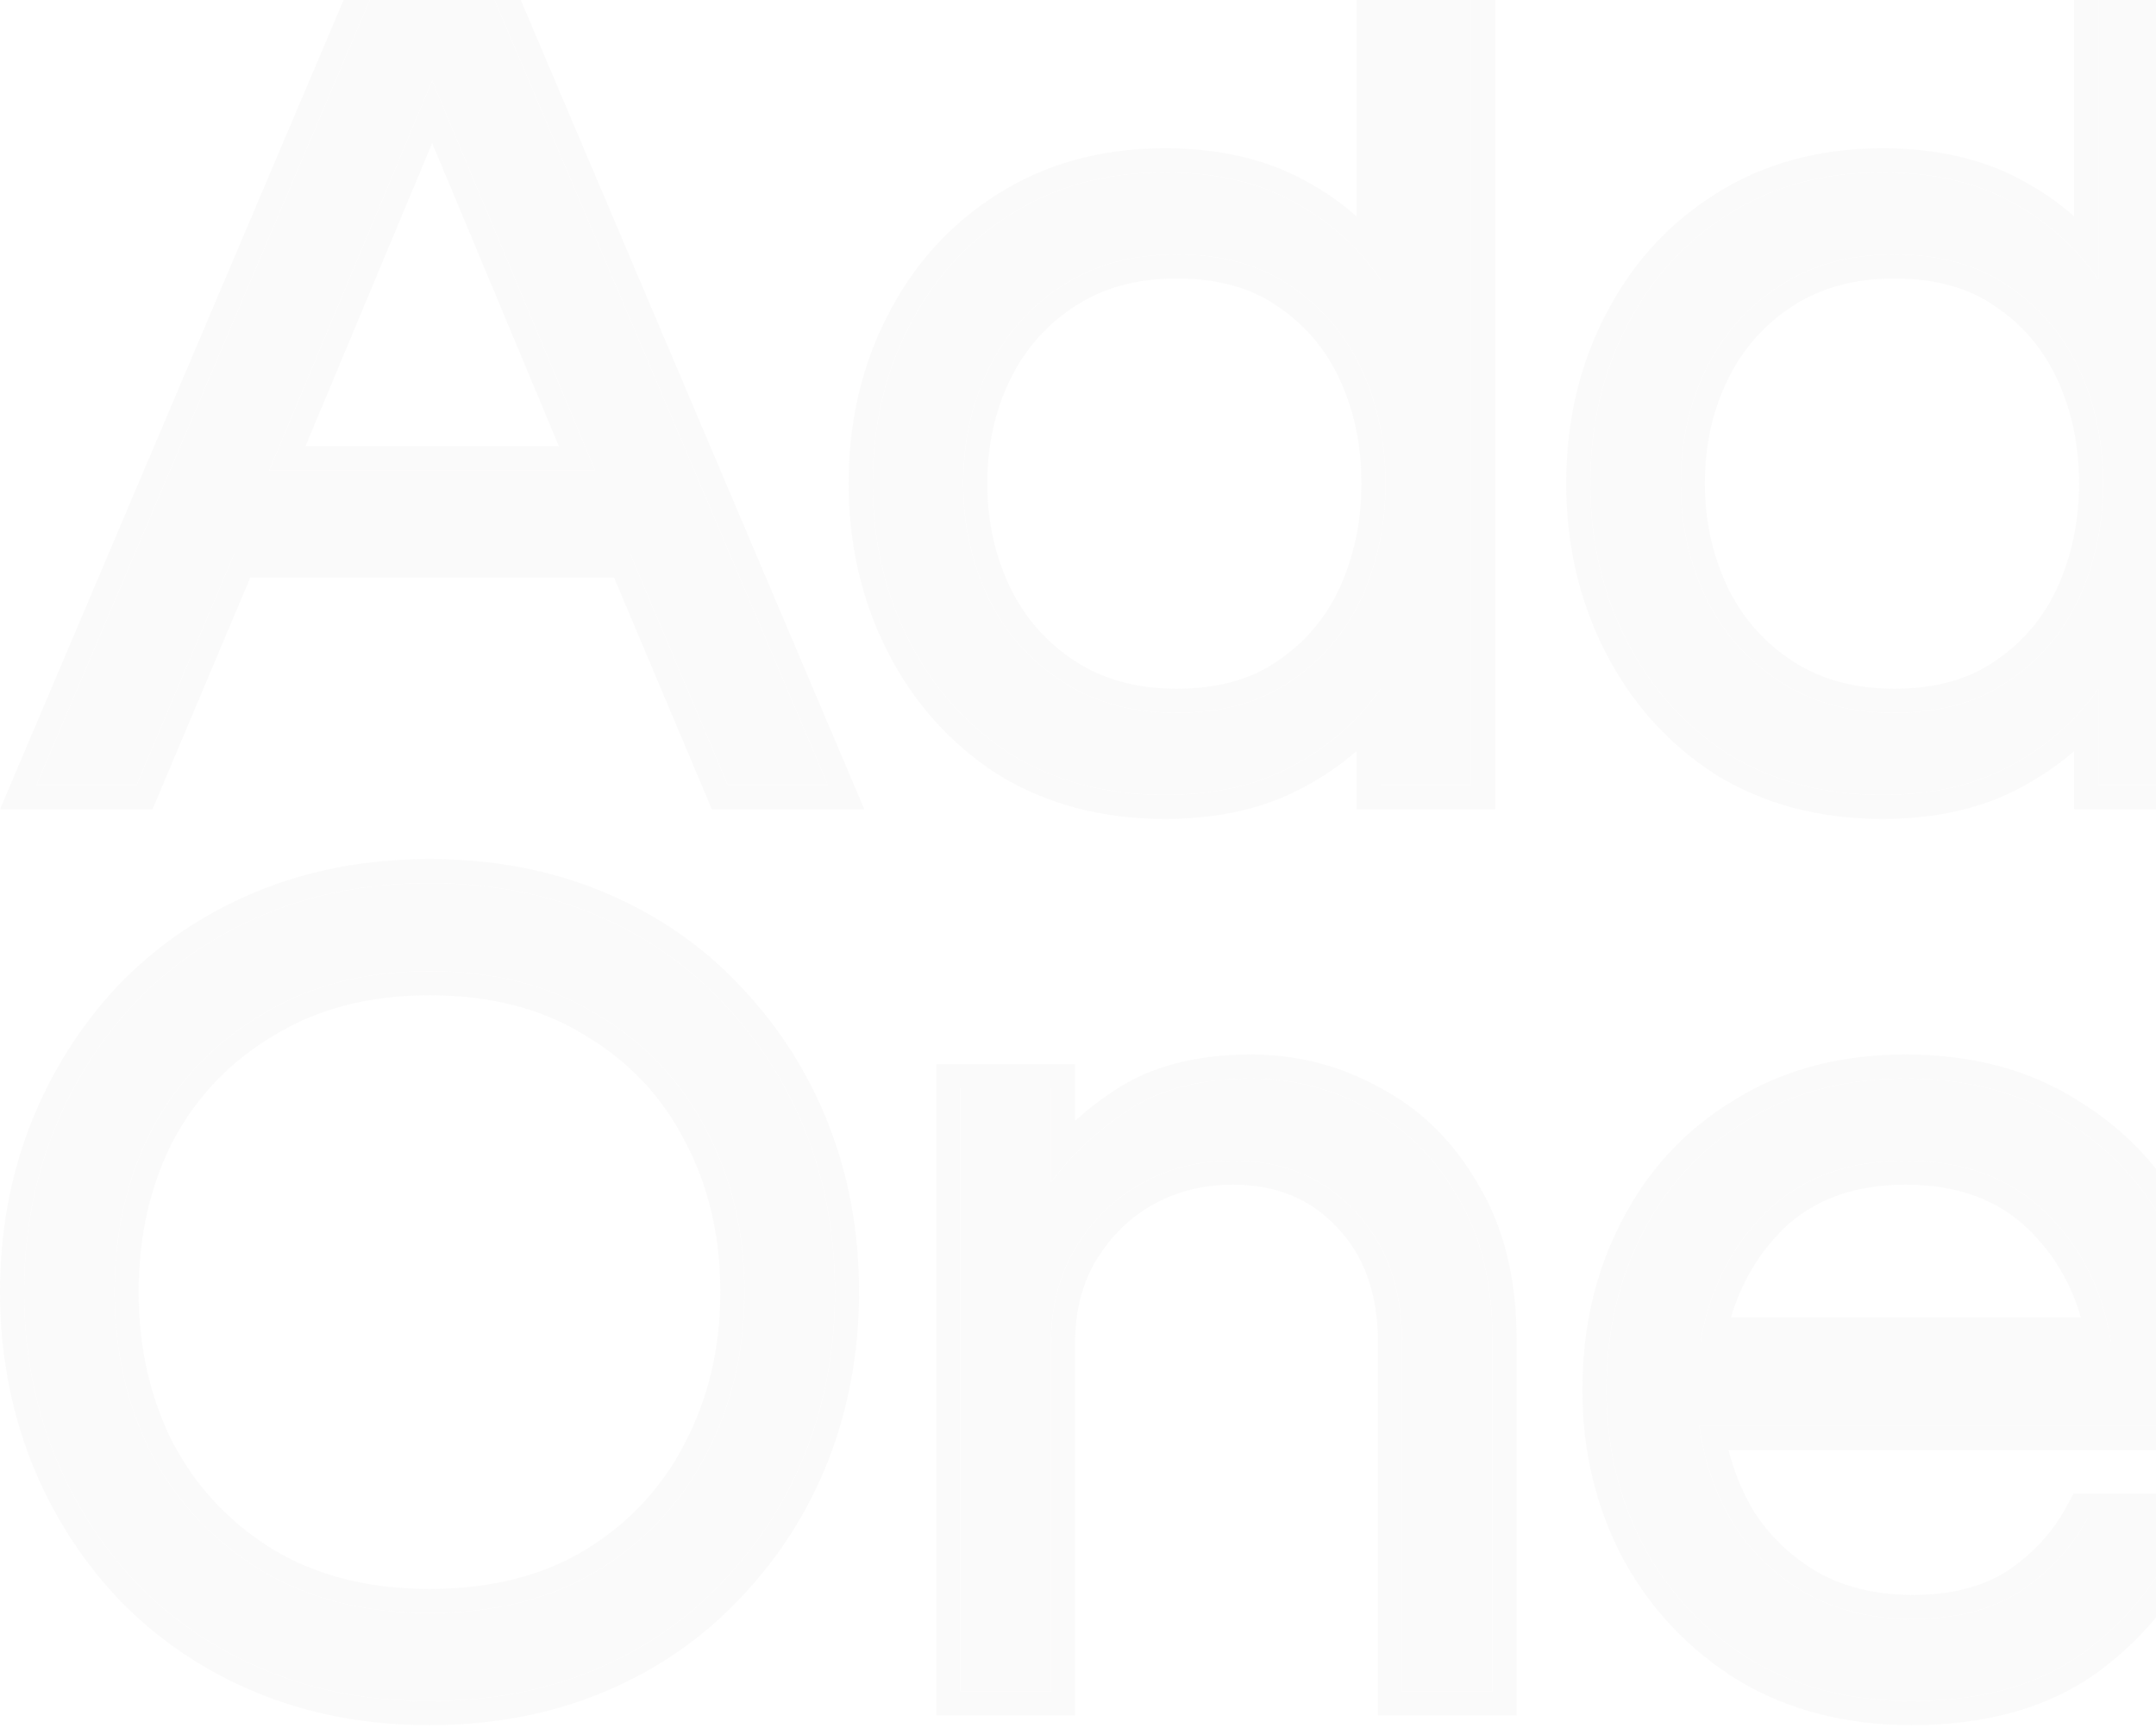 <?xml version="1.0" encoding="UTF-8"?> <svg xmlns="http://www.w3.org/2000/svg" width="484" height="388" viewBox="0 0 484 388" fill="none"><g opacity="0.05"><path d="M8.175 176.3L84.289 -3.016H109.751L185.865 176.3H163.383L141.442 124.293H52.597L30.657 176.3H8.175ZM60.453 105.603H133.587L97.02 18.112L60.453 105.603Z" fill="#9C9898"></path><path d="M261.467 178.467C248.285 178.467 236.728 175.397 226.796 169.257C217.045 162.937 209.46 154.45 204.043 143.796C198.626 133.141 195.917 121.404 195.917 108.583C195.917 95.581 198.626 83.843 204.043 73.37C209.46 62.715 217.045 54.318 226.796 48.179C236.728 41.858 248.285 38.698 261.467 38.698C272.663 38.698 282.234 40.865 290.179 45.199C298.305 49.533 304.897 55.402 309.953 62.806V-13.309H330.268V176.3H309.953V154.63C304.897 161.854 298.305 167.632 290.179 171.966C282.234 176.3 272.663 178.467 261.467 178.467ZM264.176 160.048C274.288 160.048 282.776 157.7 289.638 153.005C296.68 148.31 302.007 142.08 305.619 134.315C309.231 126.37 311.036 117.792 311.036 108.583C311.036 99.192 309.231 90.615 305.619 82.85C302.007 75.085 296.68 68.855 289.638 64.16C282.776 59.465 274.288 57.117 264.176 57.117C254.244 57.117 245.667 59.465 238.443 64.16C231.22 68.855 225.712 75.085 221.92 82.85C218.128 90.615 216.232 99.192 216.232 108.583C216.232 117.792 218.128 126.37 221.92 134.315C225.712 142.08 231.22 148.31 238.443 153.005C245.667 157.7 254.244 160.048 264.176 160.048Z" fill="#9C9898"></path><path d="M422.56 178.467C409.378 178.467 397.821 175.397 387.889 169.257C378.138 162.937 370.553 154.45 365.136 143.796C359.719 133.141 357.01 121.404 357.01 108.583C357.01 95.581 359.719 83.843 365.136 73.37C370.553 62.715 378.138 54.318 387.889 48.179C397.821 41.858 409.378 38.698 422.56 38.698C433.756 38.698 443.327 40.865 451.273 45.199C459.399 49.533 465.99 55.402 471.046 62.806V-13.309H491.361V176.3H471.046V154.63C465.99 161.854 459.399 167.632 451.273 171.966C443.327 176.3 433.756 178.467 422.56 178.467ZM425.269 160.048C435.382 160.048 443.869 157.7 450.731 153.005C457.773 148.31 463.101 142.08 466.712 134.315C470.324 126.37 472.13 117.792 472.13 108.583C472.13 99.192 470.324 90.615 466.712 82.85C463.101 75.085 457.773 68.855 450.731 64.16C443.869 59.465 435.382 57.117 425.269 57.117C415.337 57.117 406.76 59.465 399.536 64.16C392.313 68.855 386.806 75.085 383.013 82.85C379.221 90.615 377.325 99.192 377.325 108.583C377.325 117.792 379.221 126.37 383.013 134.315C386.806 142.08 392.313 148.31 399.536 153.005C406.76 157.7 415.337 160.048 425.269 160.048Z" fill="#9C9898"></path><path d="M113.332 -8.429L114.734 -5.134L194.041 181.712H159.796L158.403 178.398L137.856 129.705H56.176L35.638 178.398L34.245 181.712H0L79.307 -5.134L80.71 -8.429H113.332ZM330.268 -13.309H309.953V62.806C304.897 55.402 298.305 49.533 290.179 45.199C282.234 40.865 272.663 38.698 261.467 38.698C248.285 38.698 236.728 41.858 226.796 48.179L223.243 50.59C215.185 56.456 208.783 64.048 204.043 73.37C198.626 83.843 195.917 95.581 195.917 108.583C195.917 121.404 198.626 133.141 204.043 143.796C209.46 154.45 217.045 162.937 226.796 169.257C236.728 175.397 248.285 178.467 261.467 178.467C272.663 178.467 282.234 176.3 290.179 171.966C298.305 167.632 304.897 161.854 309.953 154.63V176.3H330.268V-13.309ZM491.361 -13.309H471.046V62.806C465.99 55.402 459.399 49.533 451.273 45.199C443.327 40.865 433.756 38.698 422.56 38.698C409.378 38.698 397.821 41.858 387.889 48.179L384.336 50.59C376.278 56.456 369.876 64.048 365.136 73.37C359.719 83.843 357.01 95.581 357.01 108.583C357.01 121.404 359.719 133.141 365.136 143.796C370.553 154.45 378.138 162.937 387.889 169.257C397.821 175.397 409.378 178.467 422.56 178.467C433.756 178.467 443.327 176.3 451.273 171.966C459.399 167.632 465.99 161.854 471.046 154.63V176.3H491.361V-13.309ZM84.289 -3.016L8.175 176.3H30.657L52.597 124.293H141.442L163.383 176.3H185.865L109.751 -3.016H84.289ZM305.624 108.582C305.624 99.904 303.963 92.116 300.716 85.134C297.518 78.258 292.839 72.796 286.633 68.659L286.585 68.621C280.802 64.664 273.435 62.531 264.174 62.531C255.126 62.531 247.606 64.656 241.389 68.698C234.992 72.856 230.141 78.335 226.778 85.22C223.378 92.183 221.639 99.942 221.639 108.582C221.639 117.023 223.379 124.798 226.807 131.982C230.169 138.85 235.004 144.315 241.389 148.466C247.606 152.507 255.126 154.633 264.174 154.633L264.176 160.048L260.515 159.935C253.319 159.495 246.888 157.734 241.216 154.652L238.443 153.005C231.22 148.31 225.712 142.08 221.92 134.315C218.128 126.37 216.232 117.792 216.232 108.583C216.232 99.192 218.128 90.615 221.92 82.85C225.239 76.055 229.871 70.433 235.818 65.989L238.443 64.16C245.667 59.465 254.244 57.117 264.176 57.117C274.288 57.117 282.776 59.465 289.638 64.16C296.68 68.855 302.007 75.085 305.619 82.85C309.231 90.615 311.036 99.192 311.036 108.583C311.036 117.792 309.231 126.37 305.619 134.315L304.183 137.16C300.648 143.616 295.799 148.898 289.638 153.005C282.776 157.7 274.288 160.048 264.176 160.048L264.174 154.633C273.436 154.633 280.802 152.5 286.585 148.543L286.633 148.504C292.839 144.367 297.518 138.905 300.716 132.03C303.976 124.839 305.624 117.044 305.624 108.582ZM466.717 108.582C466.717 99.904 465.056 92.116 461.808 85.134C458.61 78.258 453.932 72.796 447.726 68.659L447.678 68.621C441.894 64.664 434.528 62.531 425.267 62.531C416.219 62.531 408.699 64.657 402.482 68.698C396.085 72.856 391.234 78.335 387.871 85.22C384.47 92.183 382.732 99.942 382.732 108.582C382.732 117.023 384.471 124.798 387.9 131.982C391.262 138.85 396.097 144.315 402.482 148.466C408.699 152.507 416.219 154.633 425.267 154.633L425.269 160.048L421.607 159.935C414.412 159.495 407.98 157.734 402.309 154.652L399.536 153.005C392.313 148.31 386.806 142.08 383.013 134.315C379.221 126.37 377.325 117.792 377.325 108.583C377.325 99.192 379.221 90.615 383.013 82.85C386.332 76.055 390.964 70.433 396.91 65.989L399.536 64.16C406.76 59.465 415.337 57.117 425.269 57.117C435.382 57.117 443.869 59.465 450.731 64.16C457.773 68.855 463.101 75.085 466.712 82.85C470.324 90.615 472.13 99.192 472.13 108.583C472.13 117.792 470.324 126.37 466.712 134.315L465.276 137.16C461.741 143.616 456.892 148.898 450.731 153.005C443.869 157.7 435.382 160.048 425.269 160.048L425.267 154.633C434.528 154.633 441.894 152.5 447.678 148.543L447.726 148.504C453.932 144.367 458.61 138.905 461.808 132.03C465.069 124.839 466.717 117.044 466.717 108.582ZM133.587 105.603H60.453L97.02 18.112L133.587 105.603ZM68.577 100.196H125.464L97.02 32.147L68.577 100.196ZM335.681 181.712H304.539V168.648C300.998 171.72 297.07 174.406 292.762 176.708C283.855 181.565 273.354 183.874 261.466 183.874C247.412 183.873 234.847 180.588 223.954 173.855L223.848 173.797C213.278 166.944 205.054 157.722 199.219 146.247C193.388 134.779 190.506 122.191 190.506 108.582C190.506 94.819 193.376 82.226 199.219 70.917C205.062 59.426 213.306 50.278 223.916 43.597C234.811 36.671 247.393 33.29 261.466 33.29C273.355 33.29 283.864 35.588 292.771 40.447C297.083 42.749 301 45.461 304.539 48.573V-18.717H335.681V181.712ZM496.774 181.712H465.631V168.648C462.09 171.72 458.163 174.406 453.854 176.708C444.948 181.565 434.446 183.874 422.558 183.874C408.505 183.873 395.939 180.588 385.047 173.855L384.951 173.797C374.376 166.943 366.148 157.725 360.311 146.247C354.48 134.779 351.599 122.191 351.599 108.582C351.599 94.82 354.469 82.226 360.311 70.917C365.789 60.143 373.379 51.436 383.049 44.885L385.008 43.597C395.903 36.671 408.485 33.29 422.558 33.29C434.447 33.29 444.957 35.588 453.864 40.447C458.176 42.749 462.093 45.461 465.631 48.573V-18.717H496.774V181.712Z" fill="#9C9898"></path><path d="M96.425 381.931C82.882 381.931 70.512 379.583 59.316 374.888C48.12 370.193 38.459 363.602 30.333 355.115C22.387 346.627 16.248 336.876 11.914 325.861C7.58 314.665 5.413 302.747 5.413 290.106C5.413 277.285 7.58 265.367 11.914 254.351C16.248 243.336 22.387 233.585 30.333 225.097C38.459 216.61 48.12 210.019 59.316 205.324C70.512 200.629 82.882 198.281 96.425 198.281C109.969 198.281 122.338 200.629 133.534 205.324C144.73 210.019 154.301 216.61 162.246 225.097C170.372 233.585 176.602 243.336 180.936 254.351C185.27 265.367 187.437 277.285 187.437 290.106C187.437 302.747 185.27 314.665 180.936 325.861C176.602 336.876 170.372 346.627 162.246 355.115C154.301 363.602 144.73 370.193 133.534 374.888C122.338 379.583 109.969 381.931 96.425 381.931ZM96.425 362.157C111.052 362.157 123.602 358.997 134.076 352.677C144.73 346.176 152.856 337.508 158.454 326.673C164.233 315.658 167.122 303.469 167.122 290.106C167.122 276.562 164.233 264.373 158.454 253.539C152.856 242.704 144.73 234.126 134.076 227.806C123.602 221.305 111.052 218.055 96.425 218.055C81.979 218.055 69.428 221.305 58.774 227.806C48.12 234.126 39.904 242.704 34.125 253.539C28.527 264.373 25.728 276.562 25.728 290.106C25.728 303.469 28.527 315.658 34.125 326.673C39.904 337.508 48.12 346.176 58.774 352.677C69.428 358.997 81.979 362.157 96.425 362.157Z" fill="#9C9898"></path><path d="M215.608 379.764V244.329H235.923V265.457C240.798 258.956 246.758 253.448 253.8 248.934C260.843 244.419 269.872 242.162 280.887 242.162C290.277 242.162 299.035 244.419 307.161 248.934C315.468 253.268 322.15 259.859 327.206 268.707C332.443 277.375 335.061 288.12 335.061 300.941V379.764H314.746V301.482C314.746 289.203 311.225 279.361 304.182 271.958C297.139 264.373 288.02 260.581 276.824 260.581C269.24 260.581 262.378 262.297 256.238 265.728C250.098 269.159 245.132 274.034 241.34 280.355C237.729 286.494 235.923 293.627 235.923 301.753V379.764H215.608Z" fill="#9C9898"></path><path d="M429.163 381.931C415.439 381.931 403.43 378.861 393.137 372.721C382.844 366.401 374.808 357.914 369.03 347.259C363.432 336.605 360.633 324.868 360.633 312.046C360.633 299.045 363.342 287.307 368.759 276.833C374.176 266.179 381.941 257.782 392.054 251.642C402.166 245.322 414.084 242.162 427.808 242.162C441.713 242.162 453.631 245.322 463.563 251.642C473.676 257.782 481.441 266.179 486.858 276.833C492.275 287.307 494.984 299.045 494.984 312.046V320.172H381.49C382.573 328.118 385.101 335.431 389.074 342.113C393.227 348.614 398.735 353.851 405.597 357.823C412.459 361.615 420.405 363.512 429.434 363.512C439.004 363.512 447.04 361.435 453.541 357.282C460.042 352.948 465.098 347.44 468.71 340.759H490.921C486.226 352.857 478.732 362.789 468.439 370.554C458.326 378.138 445.234 381.931 429.163 381.931ZM381.761 301.212H473.856C472.05 289.655 467.175 279.993 459.229 272.229C451.284 264.464 440.81 260.581 427.808 260.581C414.807 260.581 404.333 264.464 396.388 272.229C388.623 279.993 383.747 289.655 381.761 301.212Z" fill="#9C9898"></path><path d="M187.437 290.106C187.437 278.886 185.775 268.357 182.456 258.52L180.936 254.351C176.602 243.336 170.372 233.585 162.246 225.097C154.301 216.61 144.73 210.019 133.534 205.324C123.738 201.216 113.042 198.9 101.449 198.387L96.425 198.281C82.882 198.281 70.512 200.629 59.316 205.324L55.186 207.176C45.727 211.699 37.443 217.672 30.333 225.097L27.435 228.338C20.878 236.041 15.706 244.713 11.914 254.351L10.394 258.52C7.075 268.357 5.413 278.886 5.413 290.106C5.413 302.747 7.58 314.665 11.914 325.861C16.248 336.876 22.387 346.627 30.333 355.115C38.459 363.602 48.12 370.193 59.316 374.888C69.112 378.996 79.808 381.309 91.401 381.823L96.425 381.931C109.969 381.931 122.338 379.583 133.534 374.888C144.73 370.193 154.301 363.602 162.246 355.115C169.357 347.688 175.012 339.293 179.219 329.931L180.936 325.861C185.27 314.665 187.437 302.747 187.437 290.106ZM335.061 300.941C335.061 288.12 332.443 277.375 327.206 268.707C322.781 260.965 317.11 254.949 310.197 250.663L307.161 248.934C300.051 244.983 292.455 242.761 284.376 242.267L280.887 242.162C269.872 242.162 260.843 244.419 253.8 248.934L251.206 250.672C245.282 254.839 240.188 259.769 235.923 265.457V244.329H215.608V379.764H235.923V301.753C235.923 293.627 237.729 286.494 241.34 280.355C244.659 274.824 248.875 270.398 253.992 267.079L256.238 265.728C262.378 262.297 269.24 260.581 276.824 260.581L278.9 260.624C289.152 261.069 297.58 264.848 304.182 271.958C311.225 279.361 314.746 289.203 314.746 301.482V379.764H335.061V300.941ZM494.984 320.172V312.046C494.984 300.669 492.911 290.257 488.763 280.816L486.858 276.833C481.779 266.846 474.634 258.844 465.43 252.824L463.563 251.642C453.631 245.322 441.713 242.162 427.808 242.162C414.084 242.162 402.166 245.322 392.054 251.642L390.186 252.824C380.981 258.844 373.838 266.846 368.759 276.833C363.342 287.307 360.633 299.045 360.633 312.046C360.633 324.868 363.432 336.605 369.03 347.259C374.808 357.914 382.844 366.401 393.137 372.721C403.43 378.861 415.439 381.931 429.163 381.931C444.23 381.931 456.676 378.595 466.505 371.929L468.439 370.554C478.732 362.789 486.226 352.857 490.921 340.759H468.71C465.098 347.44 460.042 352.948 453.541 357.282C447.04 361.435 439.004 363.512 429.434 363.512L429.436 358.096C438.203 358.096 445.151 356.199 450.588 352.736C456.35 348.883 460.781 344.046 463.95 338.183L465.487 335.349H498.82L495.967 342.717C490.911 355.747 482.794 366.493 471.693 374.868L471.683 374.878C460.407 383.335 446.079 387.337 429.157 387.337C414.604 387.336 401.614 384.073 390.368 377.366L390.301 377.327C379.199 370.509 370.497 361.319 364.269 349.835L364.24 349.777C358.208 338.297 355.22 325.684 355.22 312.045C355.22 298.283 358.09 285.689 363.933 274.38C369.791 262.858 378.232 253.716 389.187 247.051L391.291 245.792C401.907 239.71 414.136 236.754 427.803 236.753C442.532 236.753 455.489 240.109 466.429 247.06C477.381 253.725 485.825 262.86 491.683 274.38C497.526 285.69 500.395 298.281 500.395 312.045V325.58H388.053C389.282 330.432 391.145 334.981 393.663 339.24C397.325 344.957 402.166 349.571 408.264 353.111C414.2 356.379 421.205 358.096 429.436 358.096L429.434 363.512L426.093 363.418C419.525 363.062 413.566 361.642 408.216 359.153L405.597 357.823C398.735 353.851 393.227 348.614 389.074 342.113C385.101 335.431 382.573 328.118 381.49 320.172H494.984ZM161.707 290.105C161.707 277.356 158.996 266.053 153.677 256.08L153.648 256.023C148.523 246.104 141.111 238.271 131.314 232.459L131.218 232.402C121.75 226.526 110.232 223.468 96.425 223.468C82.815 223.468 71.272 226.516 61.594 232.421L61.536 232.459C51.747 238.267 44.23 246.091 38.923 256.013C33.764 265.998 31.133 277.329 31.133 290.105C31.133 302.648 33.745 313.959 38.895 324.129L40.998 327.77C46.125 336.034 52.951 342.77 61.536 348.019L63.371 349.066C72.675 354.13 83.638 356.751 96.425 356.751L96.425 362.157L93.735 362.121C81.304 361.775 70.325 359.005 60.796 353.821L58.774 352.677C48.12 346.176 39.904 337.508 34.125 326.673C28.527 315.658 25.728 303.469 25.728 290.106C25.728 276.562 28.527 264.373 34.125 253.539C39.542 243.383 47.1 235.21 56.8 229.02L58.774 227.806C69.428 221.305 81.979 218.055 96.425 218.055L99.144 218.089C112.612 218.47 124.257 221.712 134.076 227.806C144.73 234.126 152.856 242.704 158.454 253.539C164.233 264.373 167.122 276.562 167.122 290.106L166.981 295.062C166.349 306.497 163.51 317.035 158.454 326.673C152.856 337.508 144.73 346.176 134.076 352.677L132.082 353.821C122.021 359.375 110.137 362.157 96.425 362.157L96.425 356.751C110.258 356.751 121.798 353.766 131.276 348.048C141.096 342.052 148.519 334.114 153.648 324.187L153.667 324.158C159.008 313.976 161.707 302.658 161.707 290.105ZM427.808 260.581C440.81 260.581 451.284 264.464 459.229 272.229C467.175 279.993 472.05 289.655 473.856 301.212H381.761C383.747 289.655 388.623 279.993 396.388 272.229C404.333 264.464 414.807 260.581 427.808 260.581ZM427.803 265.994C415.958 265.995 406.929 269.49 400.166 276.099C394.713 281.568 390.868 288.107 388.591 295.801H467.12C464.929 288.111 461.052 281.576 455.449 276.099C448.685 269.489 439.65 265.994 427.803 265.994ZM192.85 290.105C192.85 303.376 190.568 315.958 185.982 327.808L185.972 327.837C181.383 339.502 174.771 349.856 166.155 358.855L166.145 358.845C157.664 367.893 147.475 374.904 135.627 379.873C123.696 384.876 110.604 387.337 96.425 387.337C82.246 387.337 69.154 384.876 57.223 379.873C45.367 374.901 35.082 367.896 26.426 358.855L26.378 358.807C17.959 349.813 11.456 339.474 6.878 327.837L6.868 327.808C2.282 315.958 0 303.376 0 290.105C5.07874e-05 276.664 2.277 264.069 6.878 252.373C11.457 240.735 17.959 230.397 26.378 221.403L26.426 221.355C35.082 212.314 45.367 205.309 57.223 200.337C69.154 195.334 82.246 192.873 96.425 192.873C110.604 192.873 123.696 195.334 135.627 200.337C147.472 205.305 157.665 212.31 166.145 221.355C174.761 230.354 181.383 240.708 185.972 252.373C190.573 264.068 192.85 276.664 192.85 290.105ZM241.331 251.633C244.285 248.997 247.462 246.571 250.88 244.38C259.03 239.156 269.16 236.753 280.889 236.753C291.137 236.754 300.749 239.224 309.649 244.14L309.707 244.169C309.732 244.183 309.759 244.194 309.784 244.207C318.999 249.044 326.346 256.338 331.839 265.907L332.896 267.752C338.034 277.096 340.475 288.238 340.475 300.94V385.175H309.332V301.478C309.332 290.293 306.161 281.887 300.264 275.686L300.216 275.638C294.288 269.254 286.653 265.994 276.826 265.994C270.091 265.994 264.142 267.506 258.872 270.451C253.599 273.399 249.31 277.591 245.981 283.141L245.971 283.131C242.929 288.32 241.331 294.475 241.331 301.757V385.175H210.198V238.915H241.331V251.633Z" fill="#9C9898"></path></g></svg> 